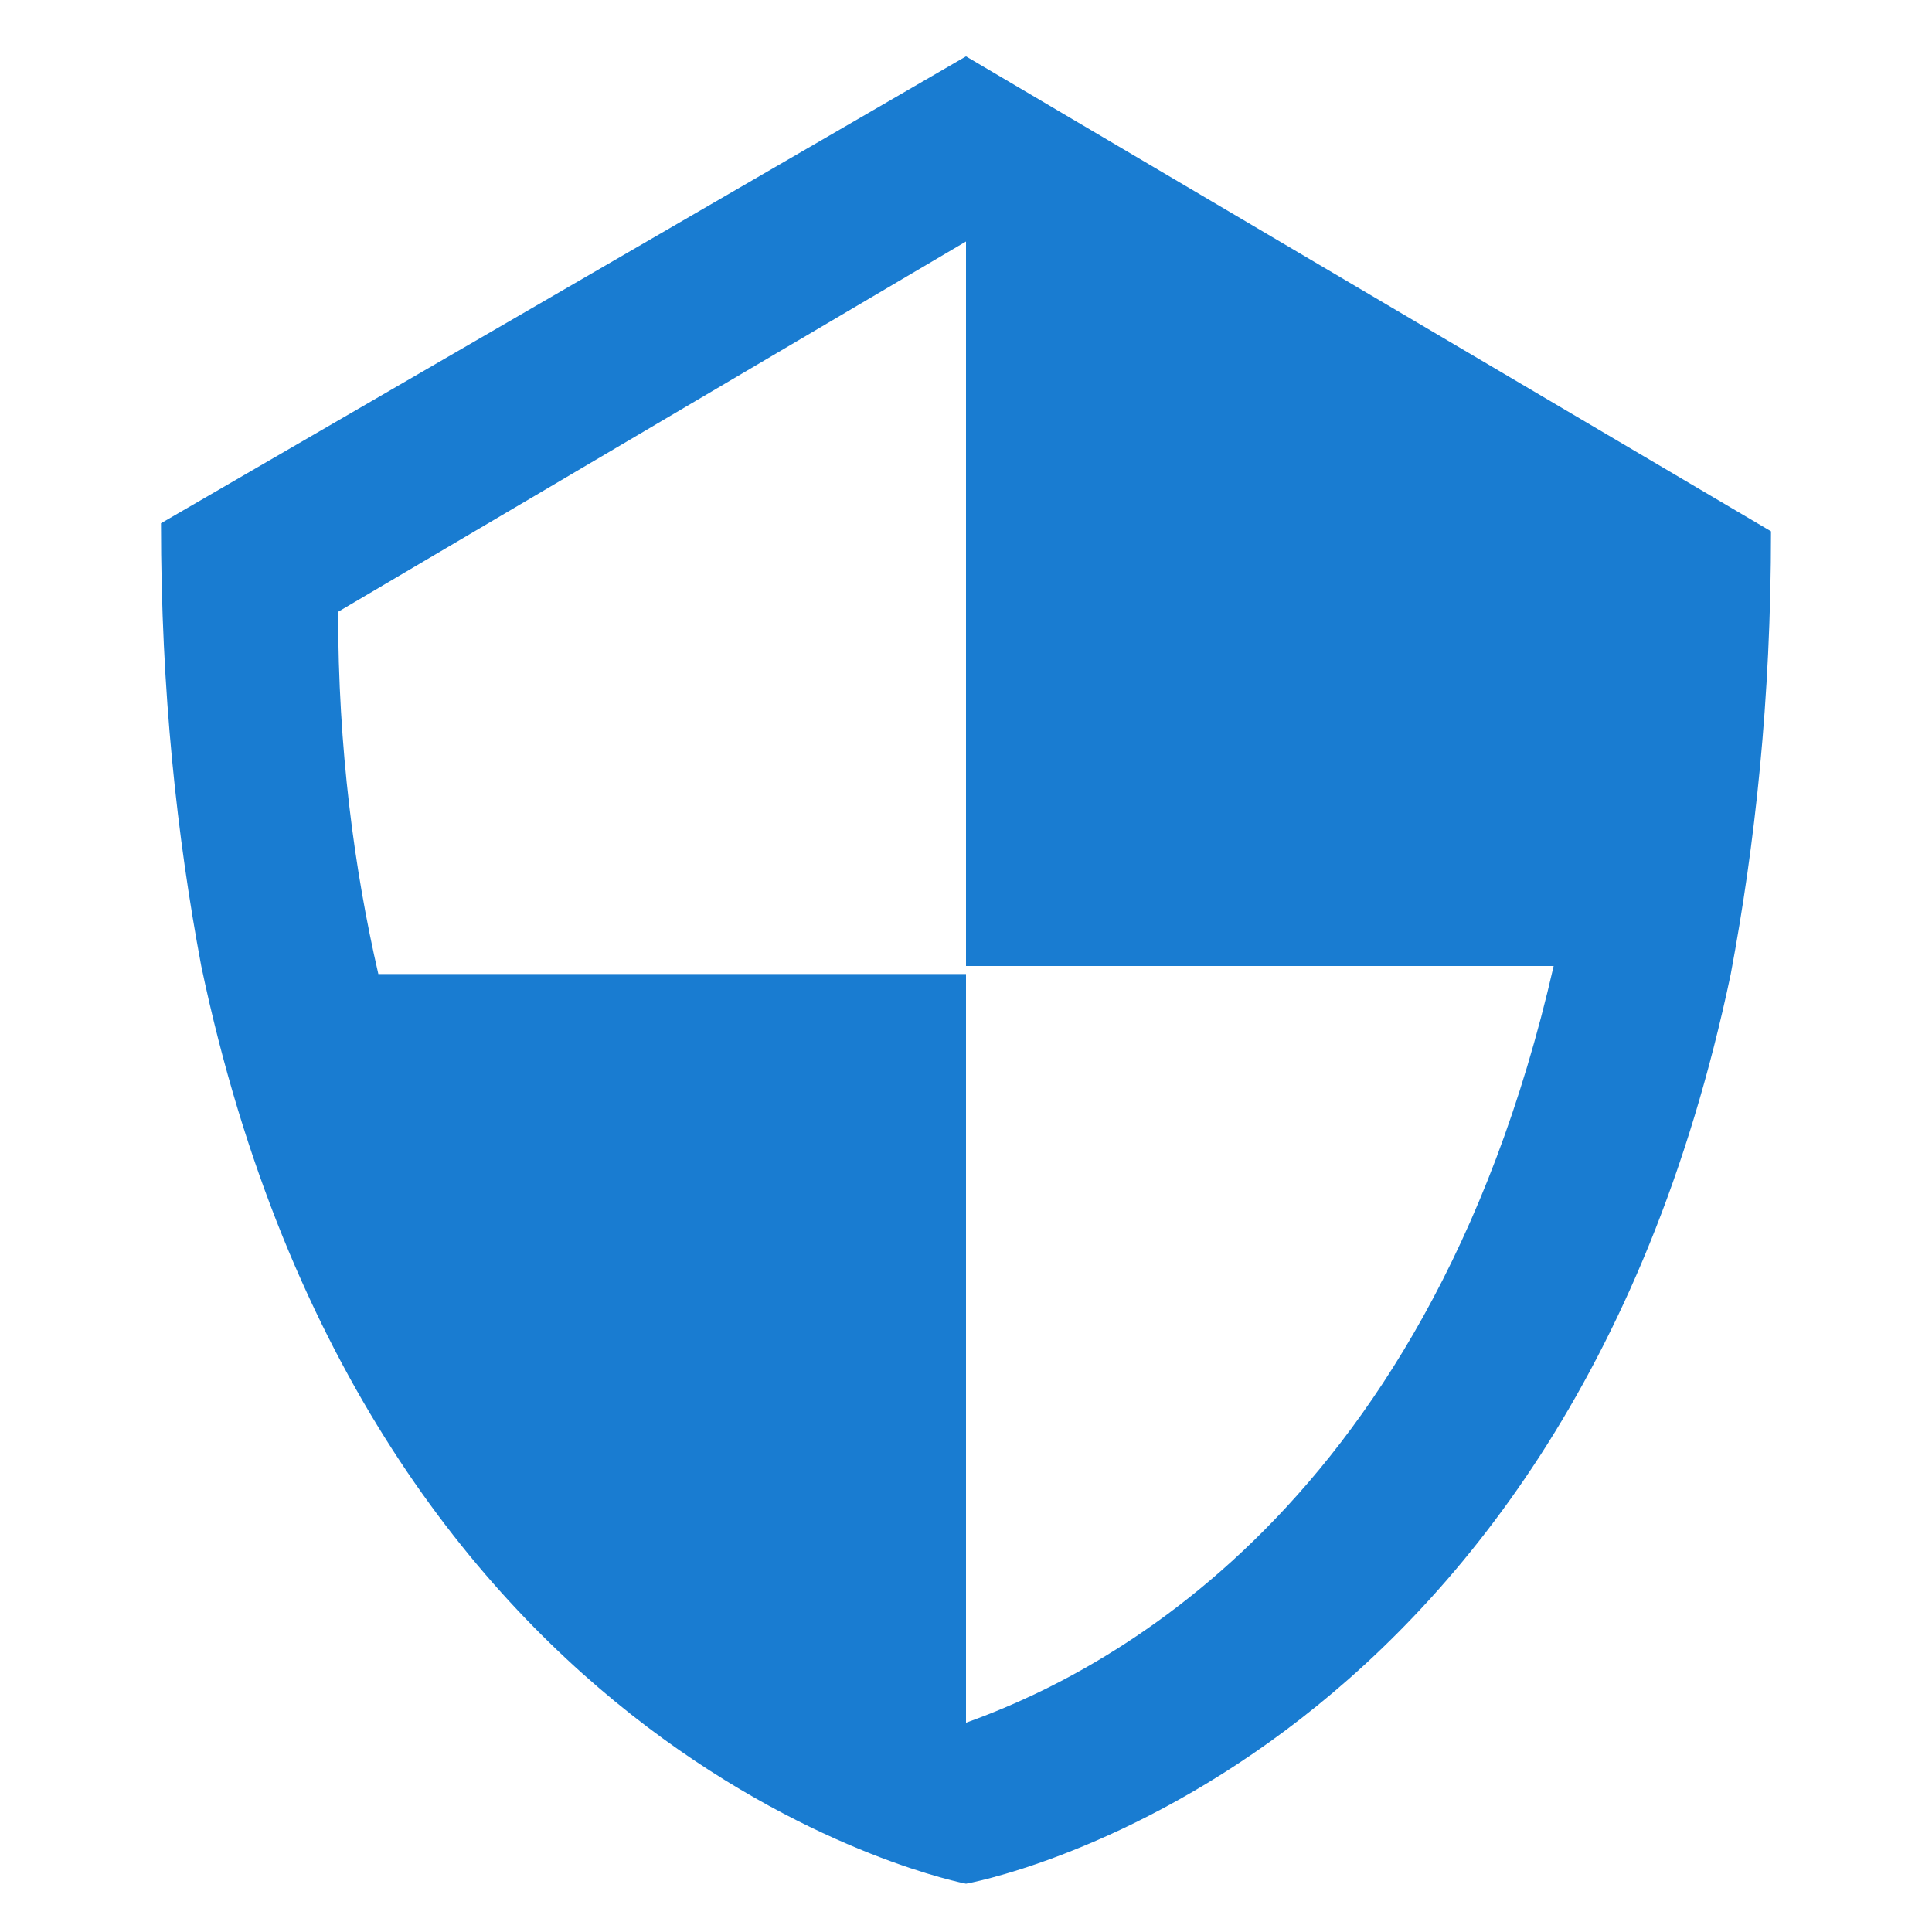 <?xml version="1.0" encoding="utf-8"?>
<!-- Generator: Adobe Illustrator 24.1.1, SVG Export Plug-In . SVG Version: 6.00 Build 0)  -->
<svg version="1.1" id="レイヤー_1" xmlns="http://www.w3.org/2000/svg" xmlns:xlink="http://www.w3.org/1999/xlink" x="0px"
	 y="0px" viewBox="0 0 24 24" style="enable-background:new 0 0 24 24;" xml:space="preserve">
<style type="text/css">
	.st0{fill:#197CD1;}
</style>
<g>
	<path class="st0" d="M12,0.7L2,6.5c0,2.1,0.2,3.9,0.5,5.5C4.6,22,12,23.4,12,23.4s7.4-1.3,9.5-11.3c0.3-1.6,0.5-3.4,0.5-5.5L12,0.7
		z M12,21.4C12,21.4,12,21.4,12,21.4l0-2.1v-7.2H6.9H4.7c-0.3-1.3-0.5-2.8-0.5-4.5L12,3h0v2.3v6.7h5.1h2.2
		C17.7,19,13.4,20.9,12,21.4z"/>
</g>
</svg>
